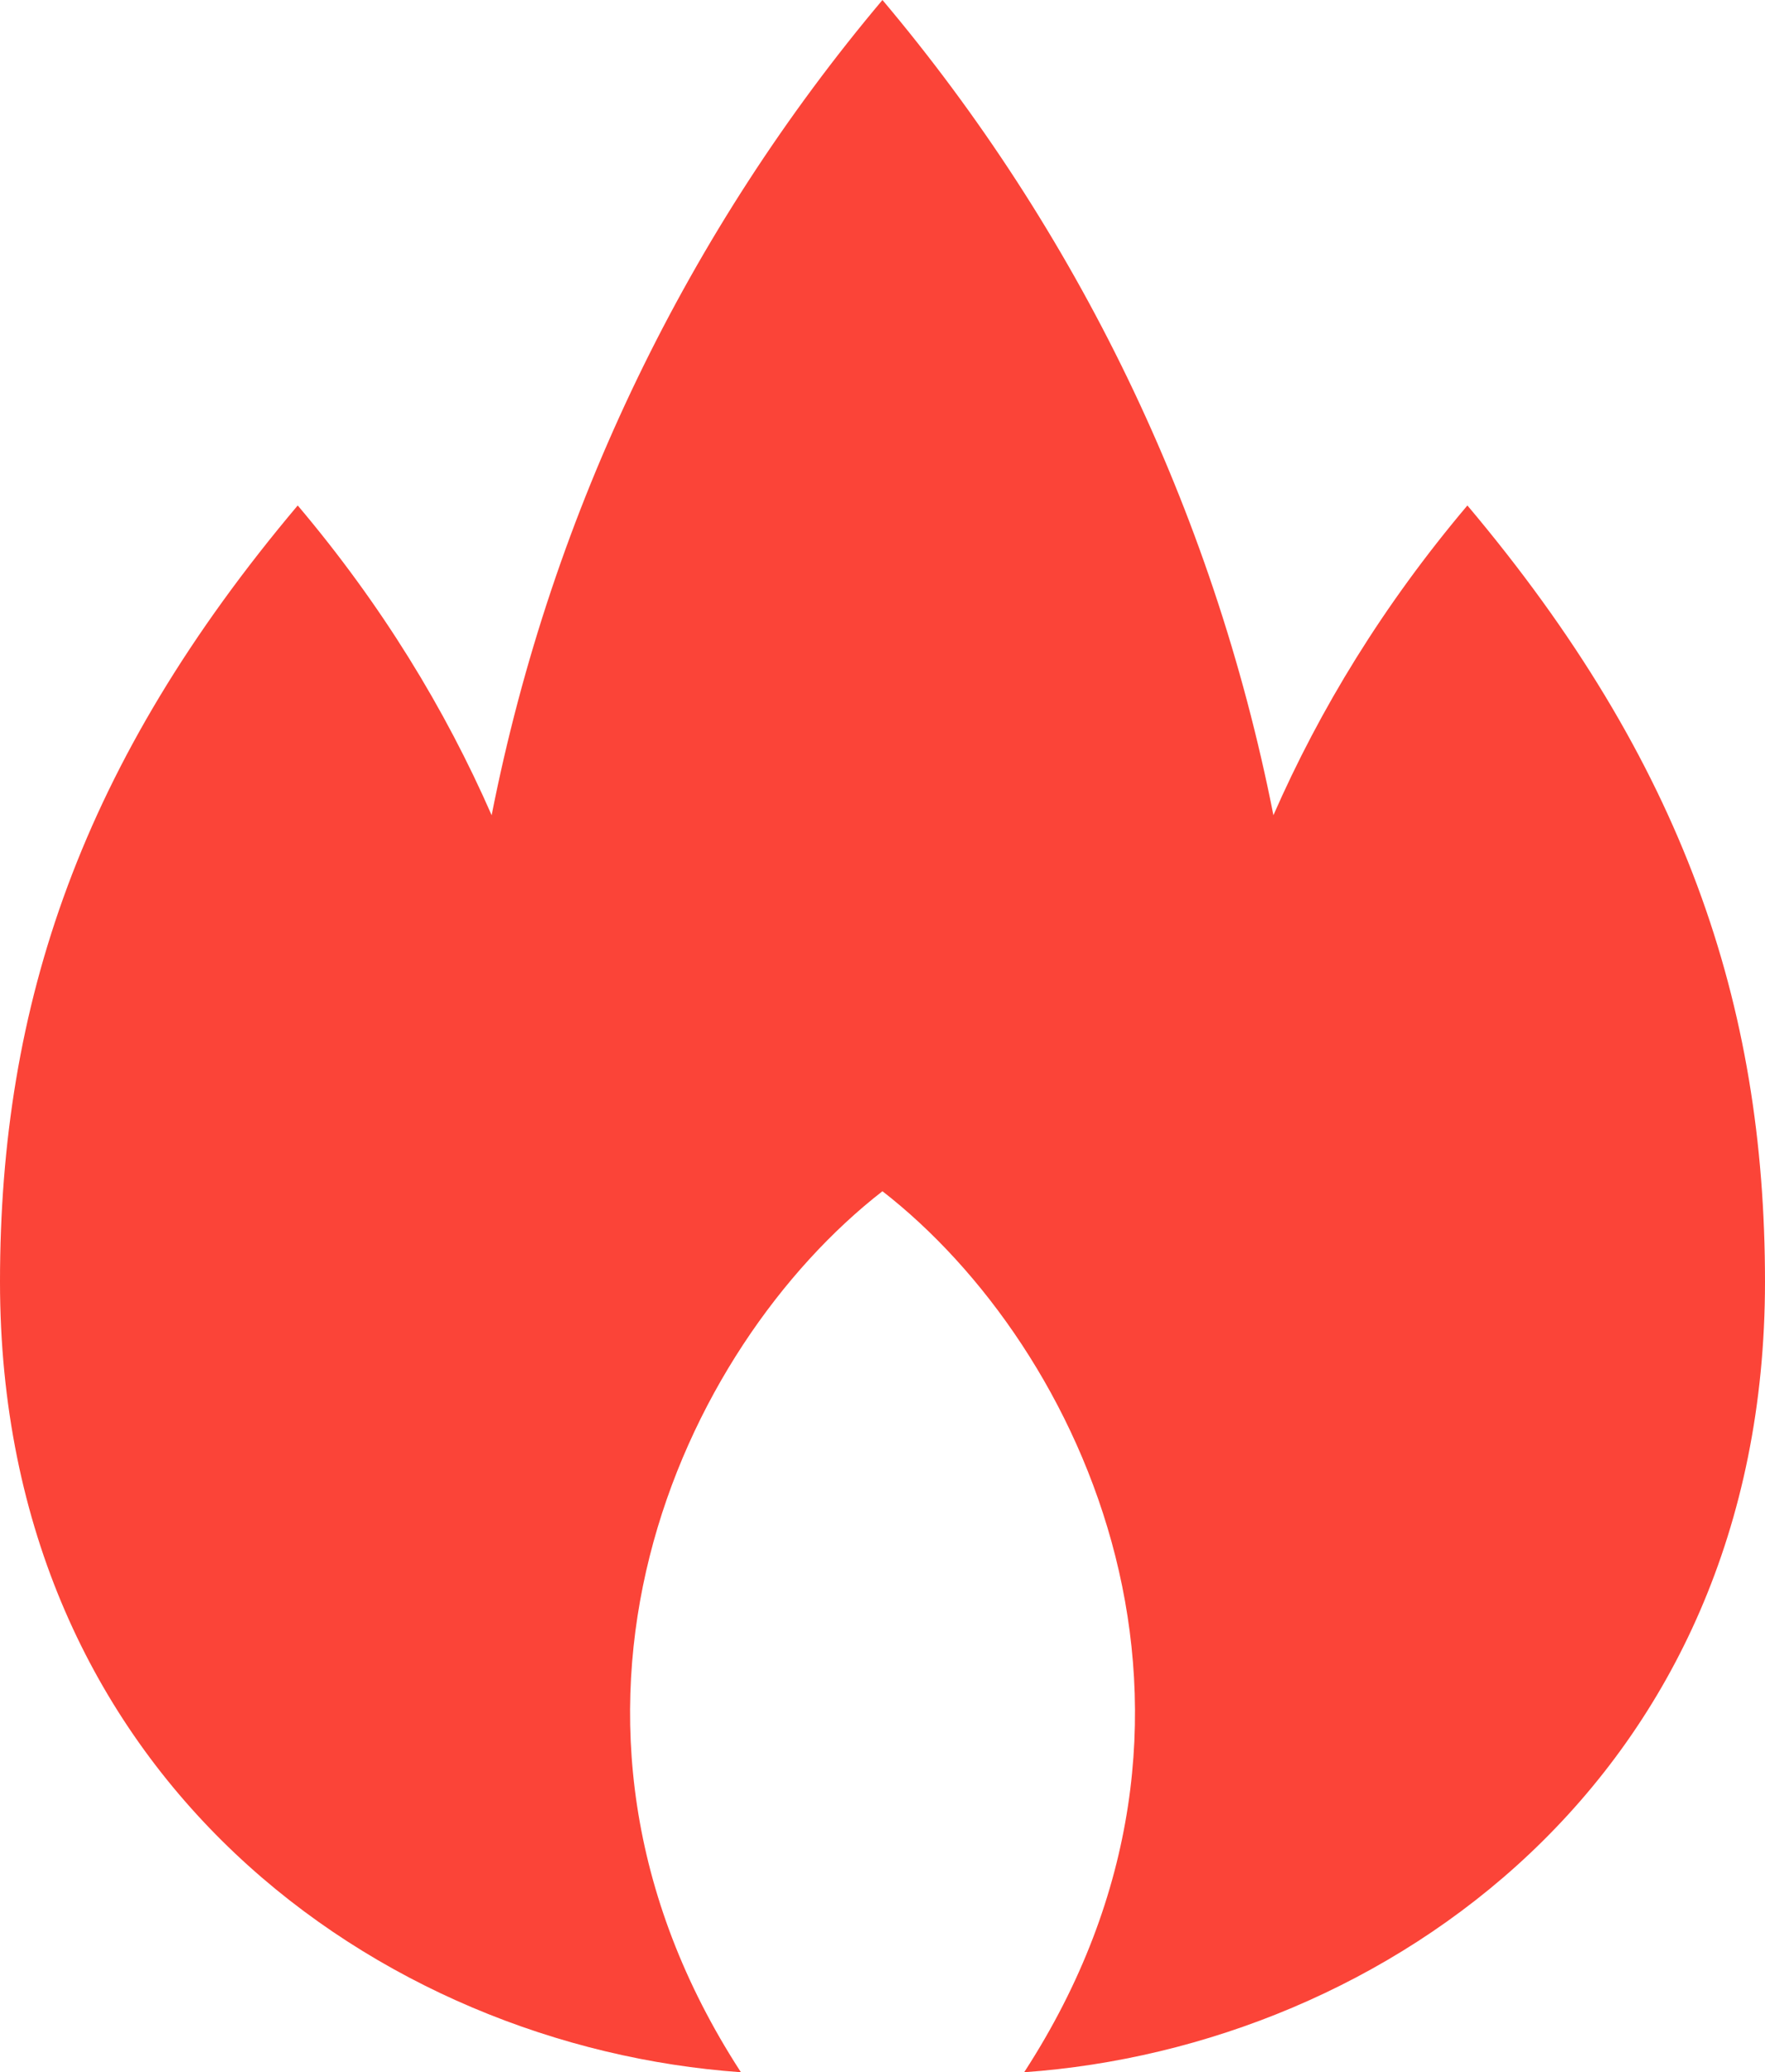 <?xml version="1.0" encoding="UTF-8"?> <svg xmlns="http://www.w3.org/2000/svg" width="75" height="88" viewBox="0 0 75 88" fill="none"><path d="M62.354 21.465C58.78 25.694 56.084 30.116 54.111 34.619C51.535 21.567 45.699 9.723 37.498 0C29.305 9.723 23.467 21.567 20.891 34.619C18.918 30.116 16.228 25.694 12.651 21.465C3.458 32.368 0 42.642 0 54.433C0 75.479 16.126 86.917 31.484 88C21.639 72.85 28.982 57.206 37.498 50.587C46.02 57.206 53.365 72.85 43.52 88C58.874 86.917 75 75.479 75 54.433C75 42.642 71.546 32.368 62.354 21.465Z" fill="#FB4438"></path></svg> 
